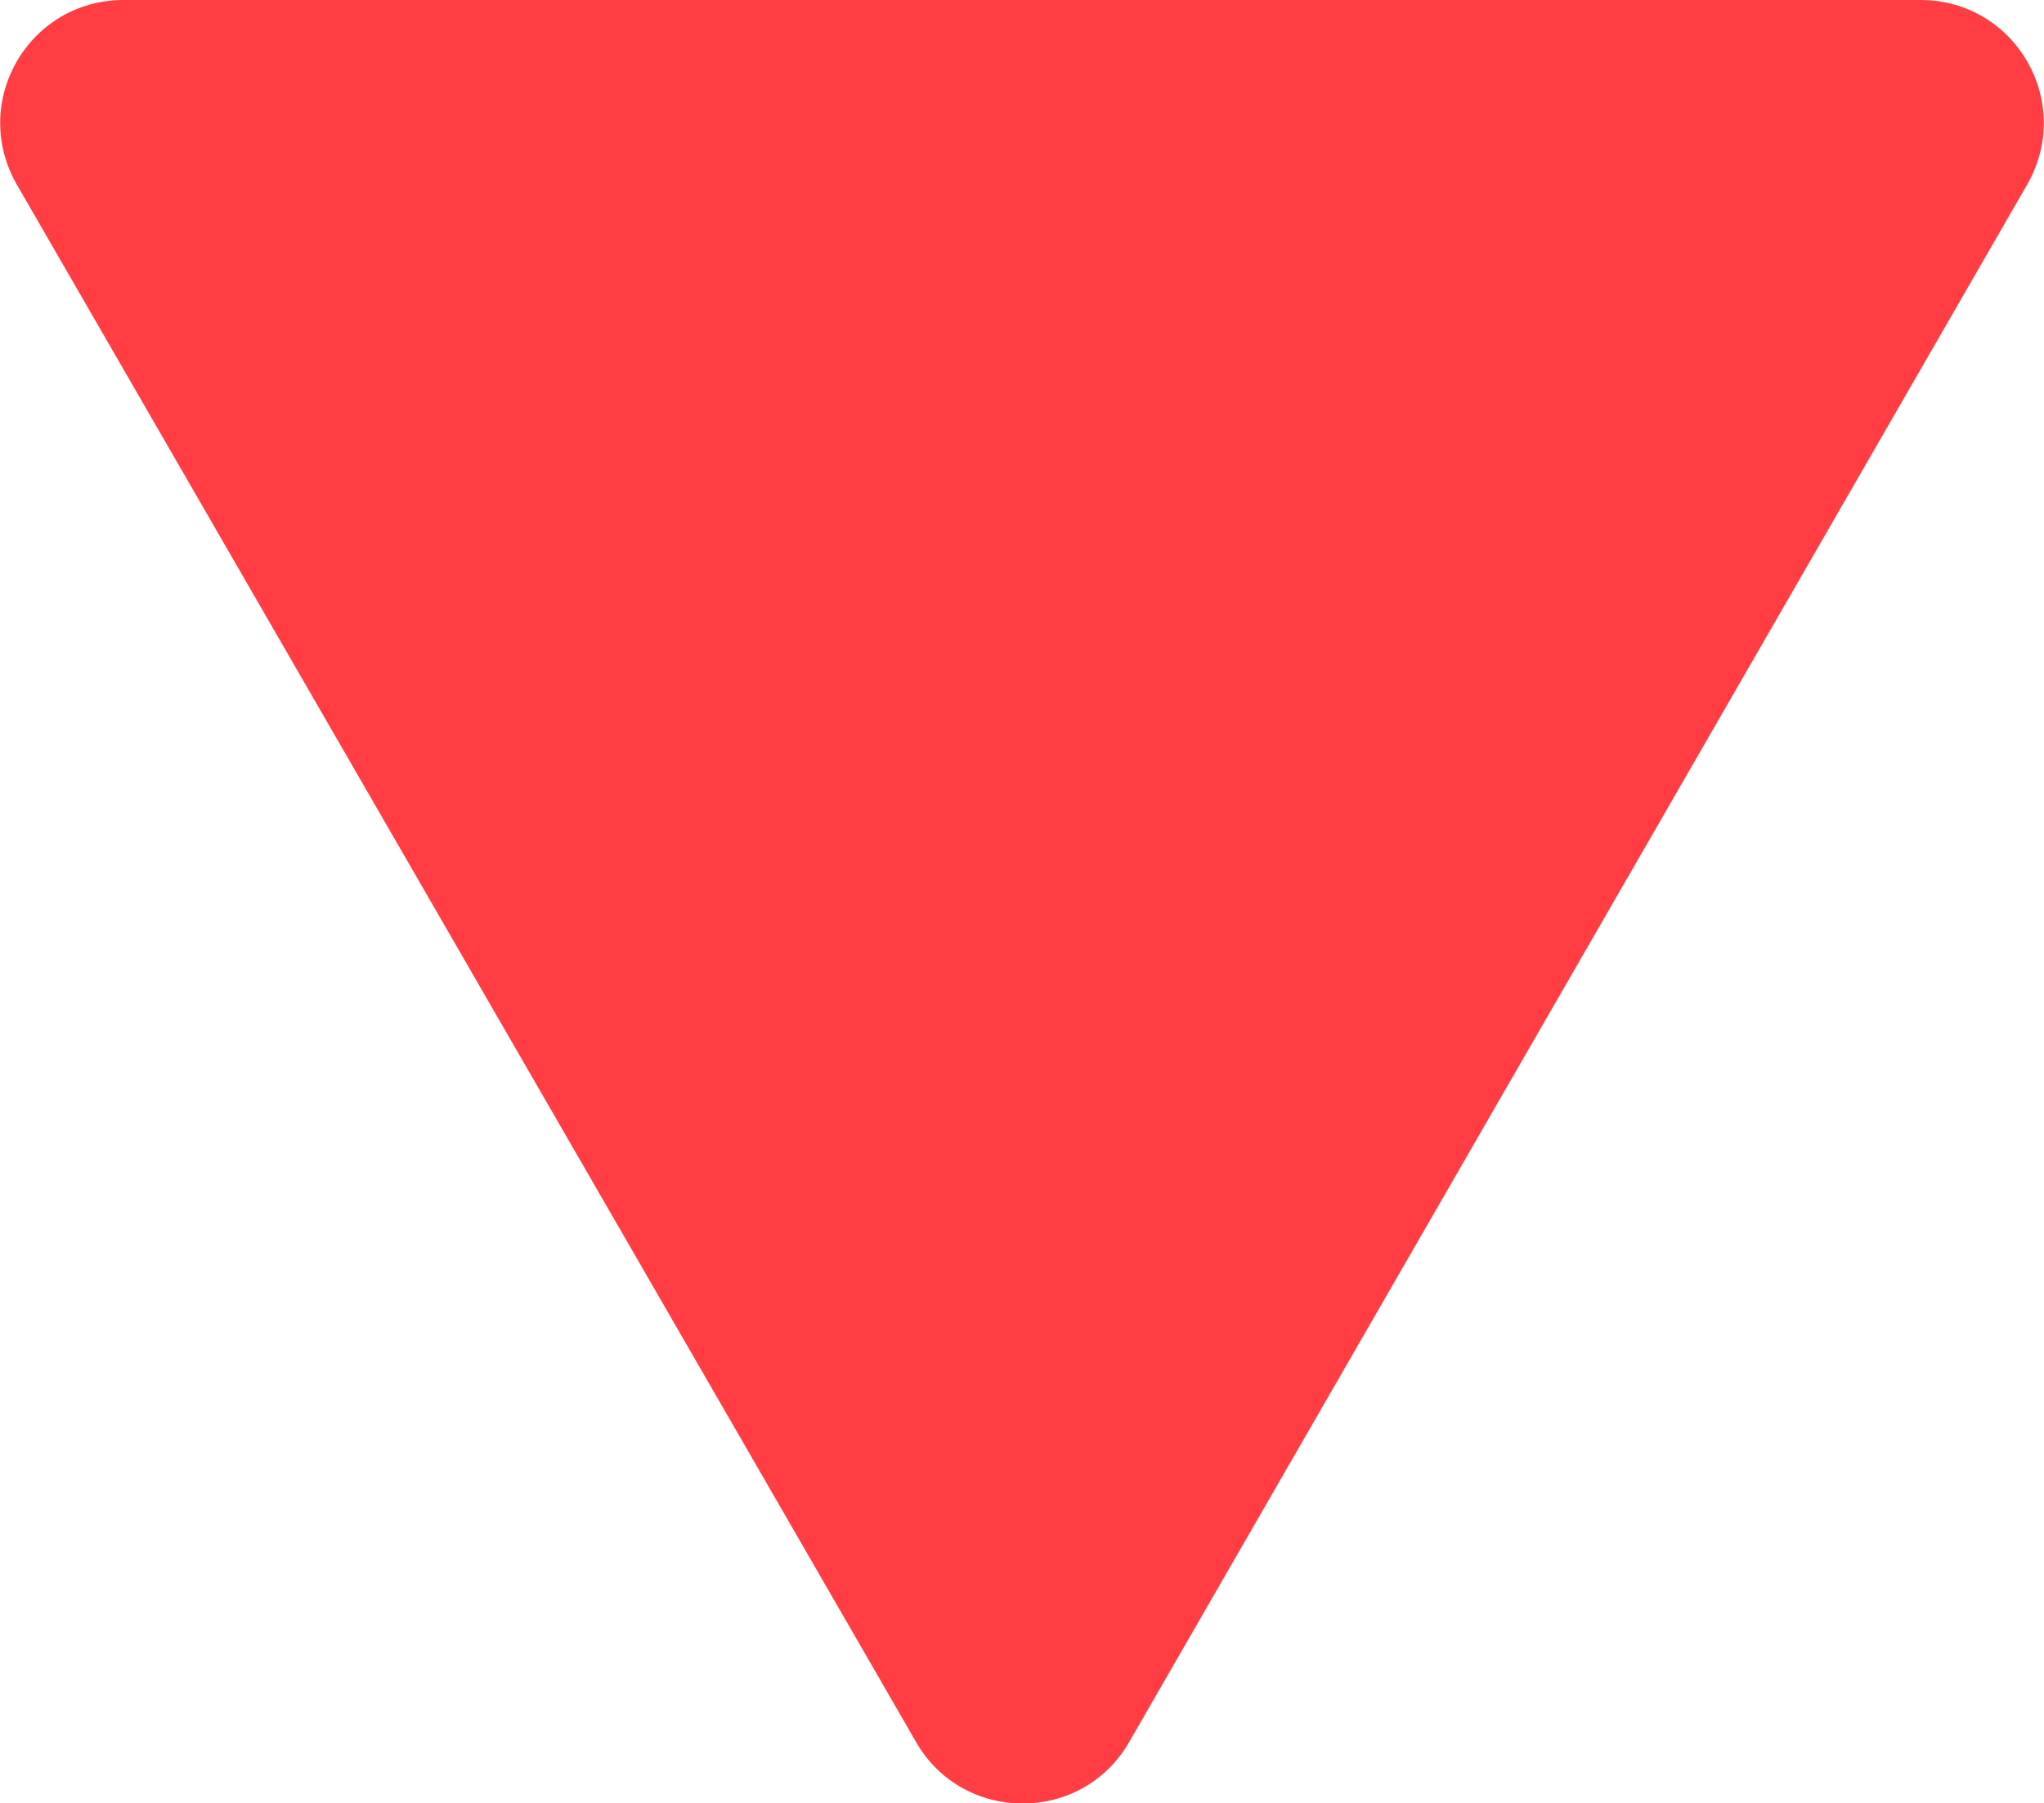 <?xml version="1.0" encoding="UTF-8"?>
<svg id="_レイヤー_2" data-name="レイヤー 2" xmlns="http://www.w3.org/2000/svg" width="16.54" height="14.59" viewBox="0 0 16.54 14.59">
  <defs>
    <style>
      .cls-1 {
        fill: #ff3d43;
      }
    </style>
  </defs>
  <g id="design">
    <path class="cls-1" d="M9.14,14.09L16.4,1.5C16.79.83,16.31,0,15.54,0H1C.23,0-.25.83.14,1.5l7.27,12.59c.38.67,1.35.67,1.73,0Z"/>
  </g>
</svg>